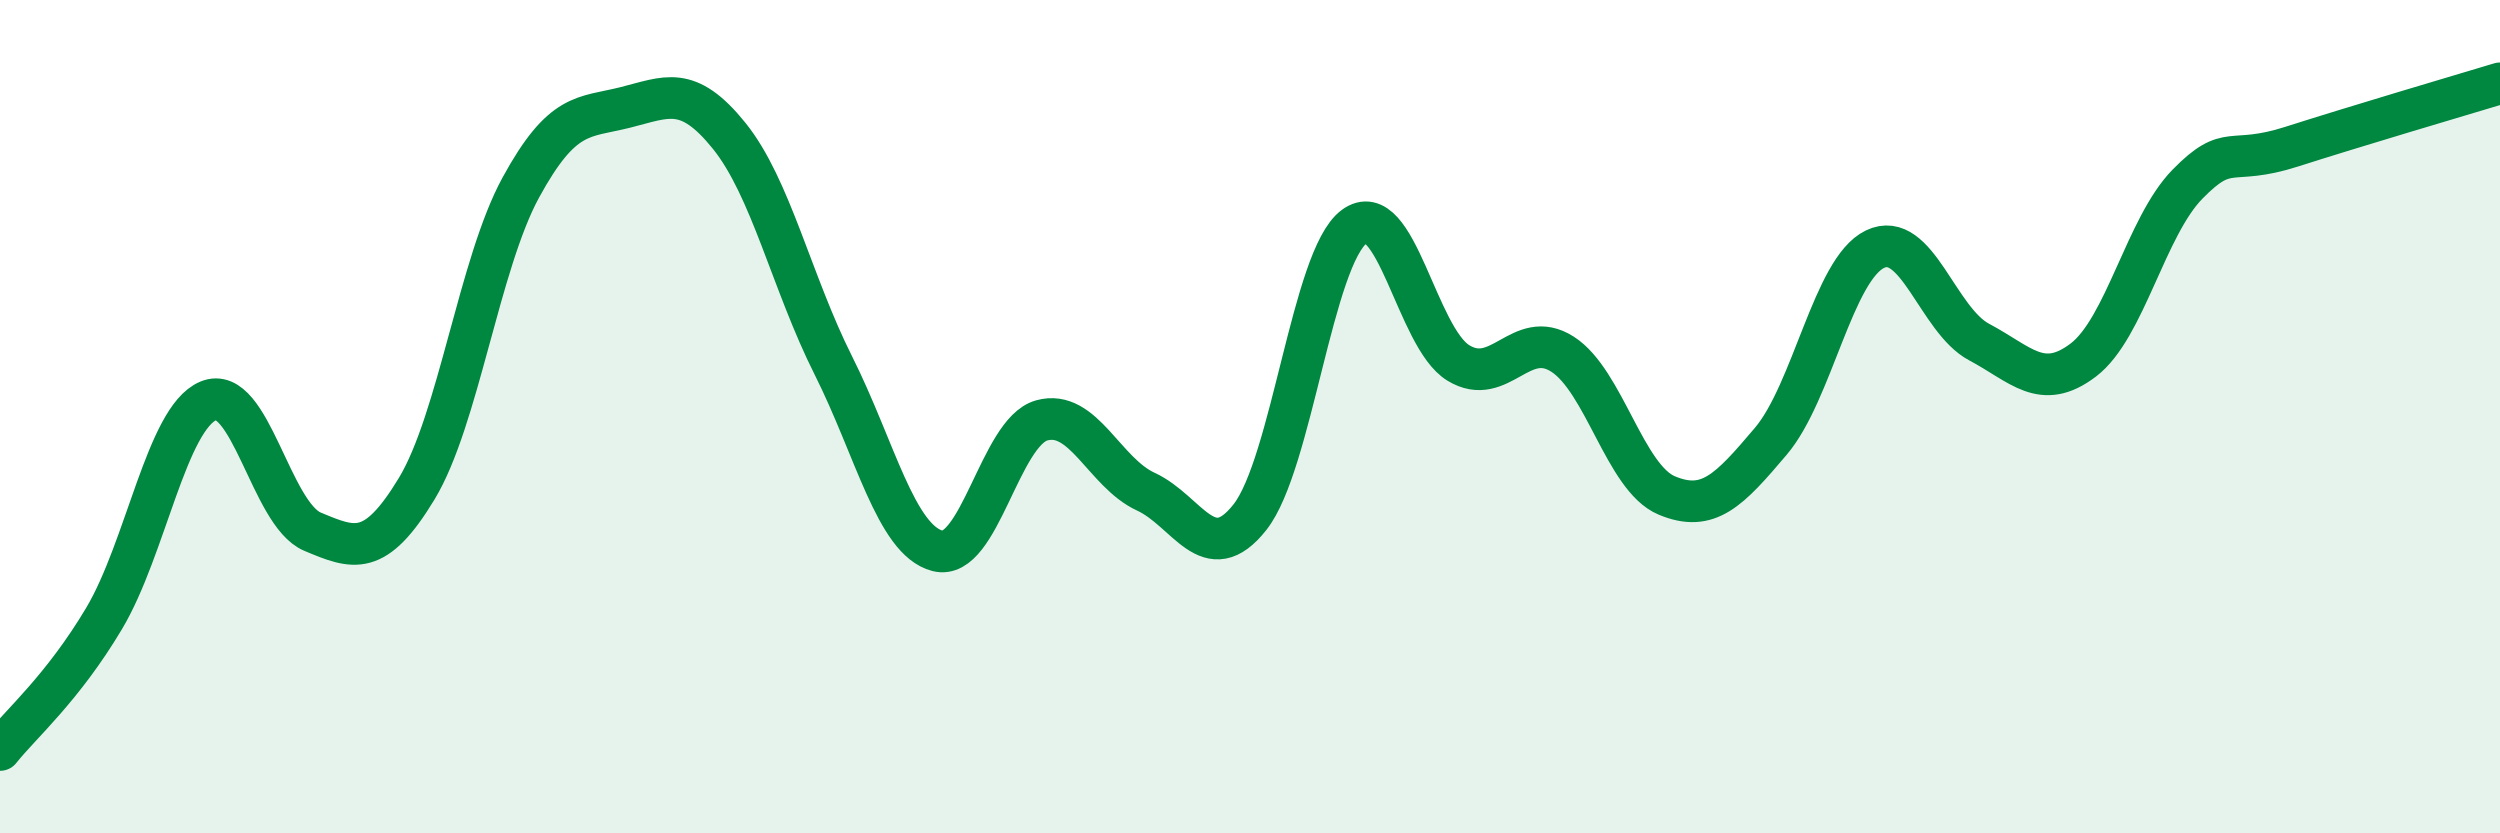 
    <svg width="60" height="20" viewBox="0 0 60 20" xmlns="http://www.w3.org/2000/svg">
      <path
        d="M 0,18 C 0.5,17.37 1.5,16.52 2.5,14.84 C 3.5,13.16 4,10.04 5,9.62 C 6,9.2 6.5,12.34 7.5,12.76 C 8.5,13.18 9,13.38 10,11.73 C 11,10.08 11.5,6.33 12.5,4.5 C 13.5,2.67 14,2.83 15,2.58 C 16,2.33 16.5,2.02 17.5,3.26 C 18.5,4.5 19,6.78 20,8.77 C 21,10.76 21.5,12.96 22.5,13.22 C 23.5,13.48 24,10.37 25,10.09 C 26,9.81 26.5,11.34 27.5,11.8 C 28.5,12.26 29,13.68 30,12.41 C 31,11.14 31.5,6.18 32.5,5.44 C 33.5,4.7 34,8.1 35,8.71 C 36,9.32 36.5,7.86 37.5,8.5 C 38.5,9.14 39,11.47 40,11.89 C 41,12.31 41.5,11.77 42.5,10.59 C 43.5,9.41 44,6.46 45,5.98 C 46,5.5 46.5,7.68 47.5,8.21 C 48.5,8.74 49,9.4 50,8.64 C 51,7.88 51.5,5.44 52.5,4.42 C 53.5,3.4 53.5,4 55,3.52 C 56.5,3.04 59,2.3 60,2L60 20L0 20Z"
        fill="#008740"
        opacity="0.1"
        stroke-linecap="round"
        stroke-linejoin="round"
      />
      <path
        d="M 0,18 C 0.5,17.37 1.5,16.52 2.5,14.84 C 3.5,13.16 4,10.04 5,9.62 C 6,9.2 6.5,12.34 7.5,12.76 C 8.5,13.18 9,13.38 10,11.73 C 11,10.08 11.5,6.33 12.5,4.5 C 13.5,2.67 14,2.83 15,2.58 C 16,2.33 16.5,2.02 17.5,3.26 C 18.5,4.5 19,6.78 20,8.77 C 21,10.76 21.5,12.96 22.5,13.22 C 23.5,13.48 24,10.37 25,10.09 C 26,9.81 26.5,11.34 27.5,11.8 C 28.5,12.26 29,13.68 30,12.41 C 31,11.14 31.5,6.18 32.5,5.44 C 33.5,4.7 34,8.1 35,8.71 C 36,9.32 36.5,7.86 37.5,8.5 C 38.5,9.14 39,11.47 40,11.89 C 41,12.31 41.5,11.77 42.5,10.59 C 43.5,9.41 44,6.46 45,5.98 C 46,5.5 46.5,7.68 47.5,8.21 C 48.5,8.74 49,9.4 50,8.64 C 51,7.88 51.5,5.44 52.5,4.42 C 53.5,3.4 53.5,4 55,3.52 C 56.5,3.04 59,2.3 60,2"
        stroke="#008740"
        stroke-width="1"
        fill="none"
        stroke-linecap="round"
        stroke-linejoin="round"
      />
    </svg>
  